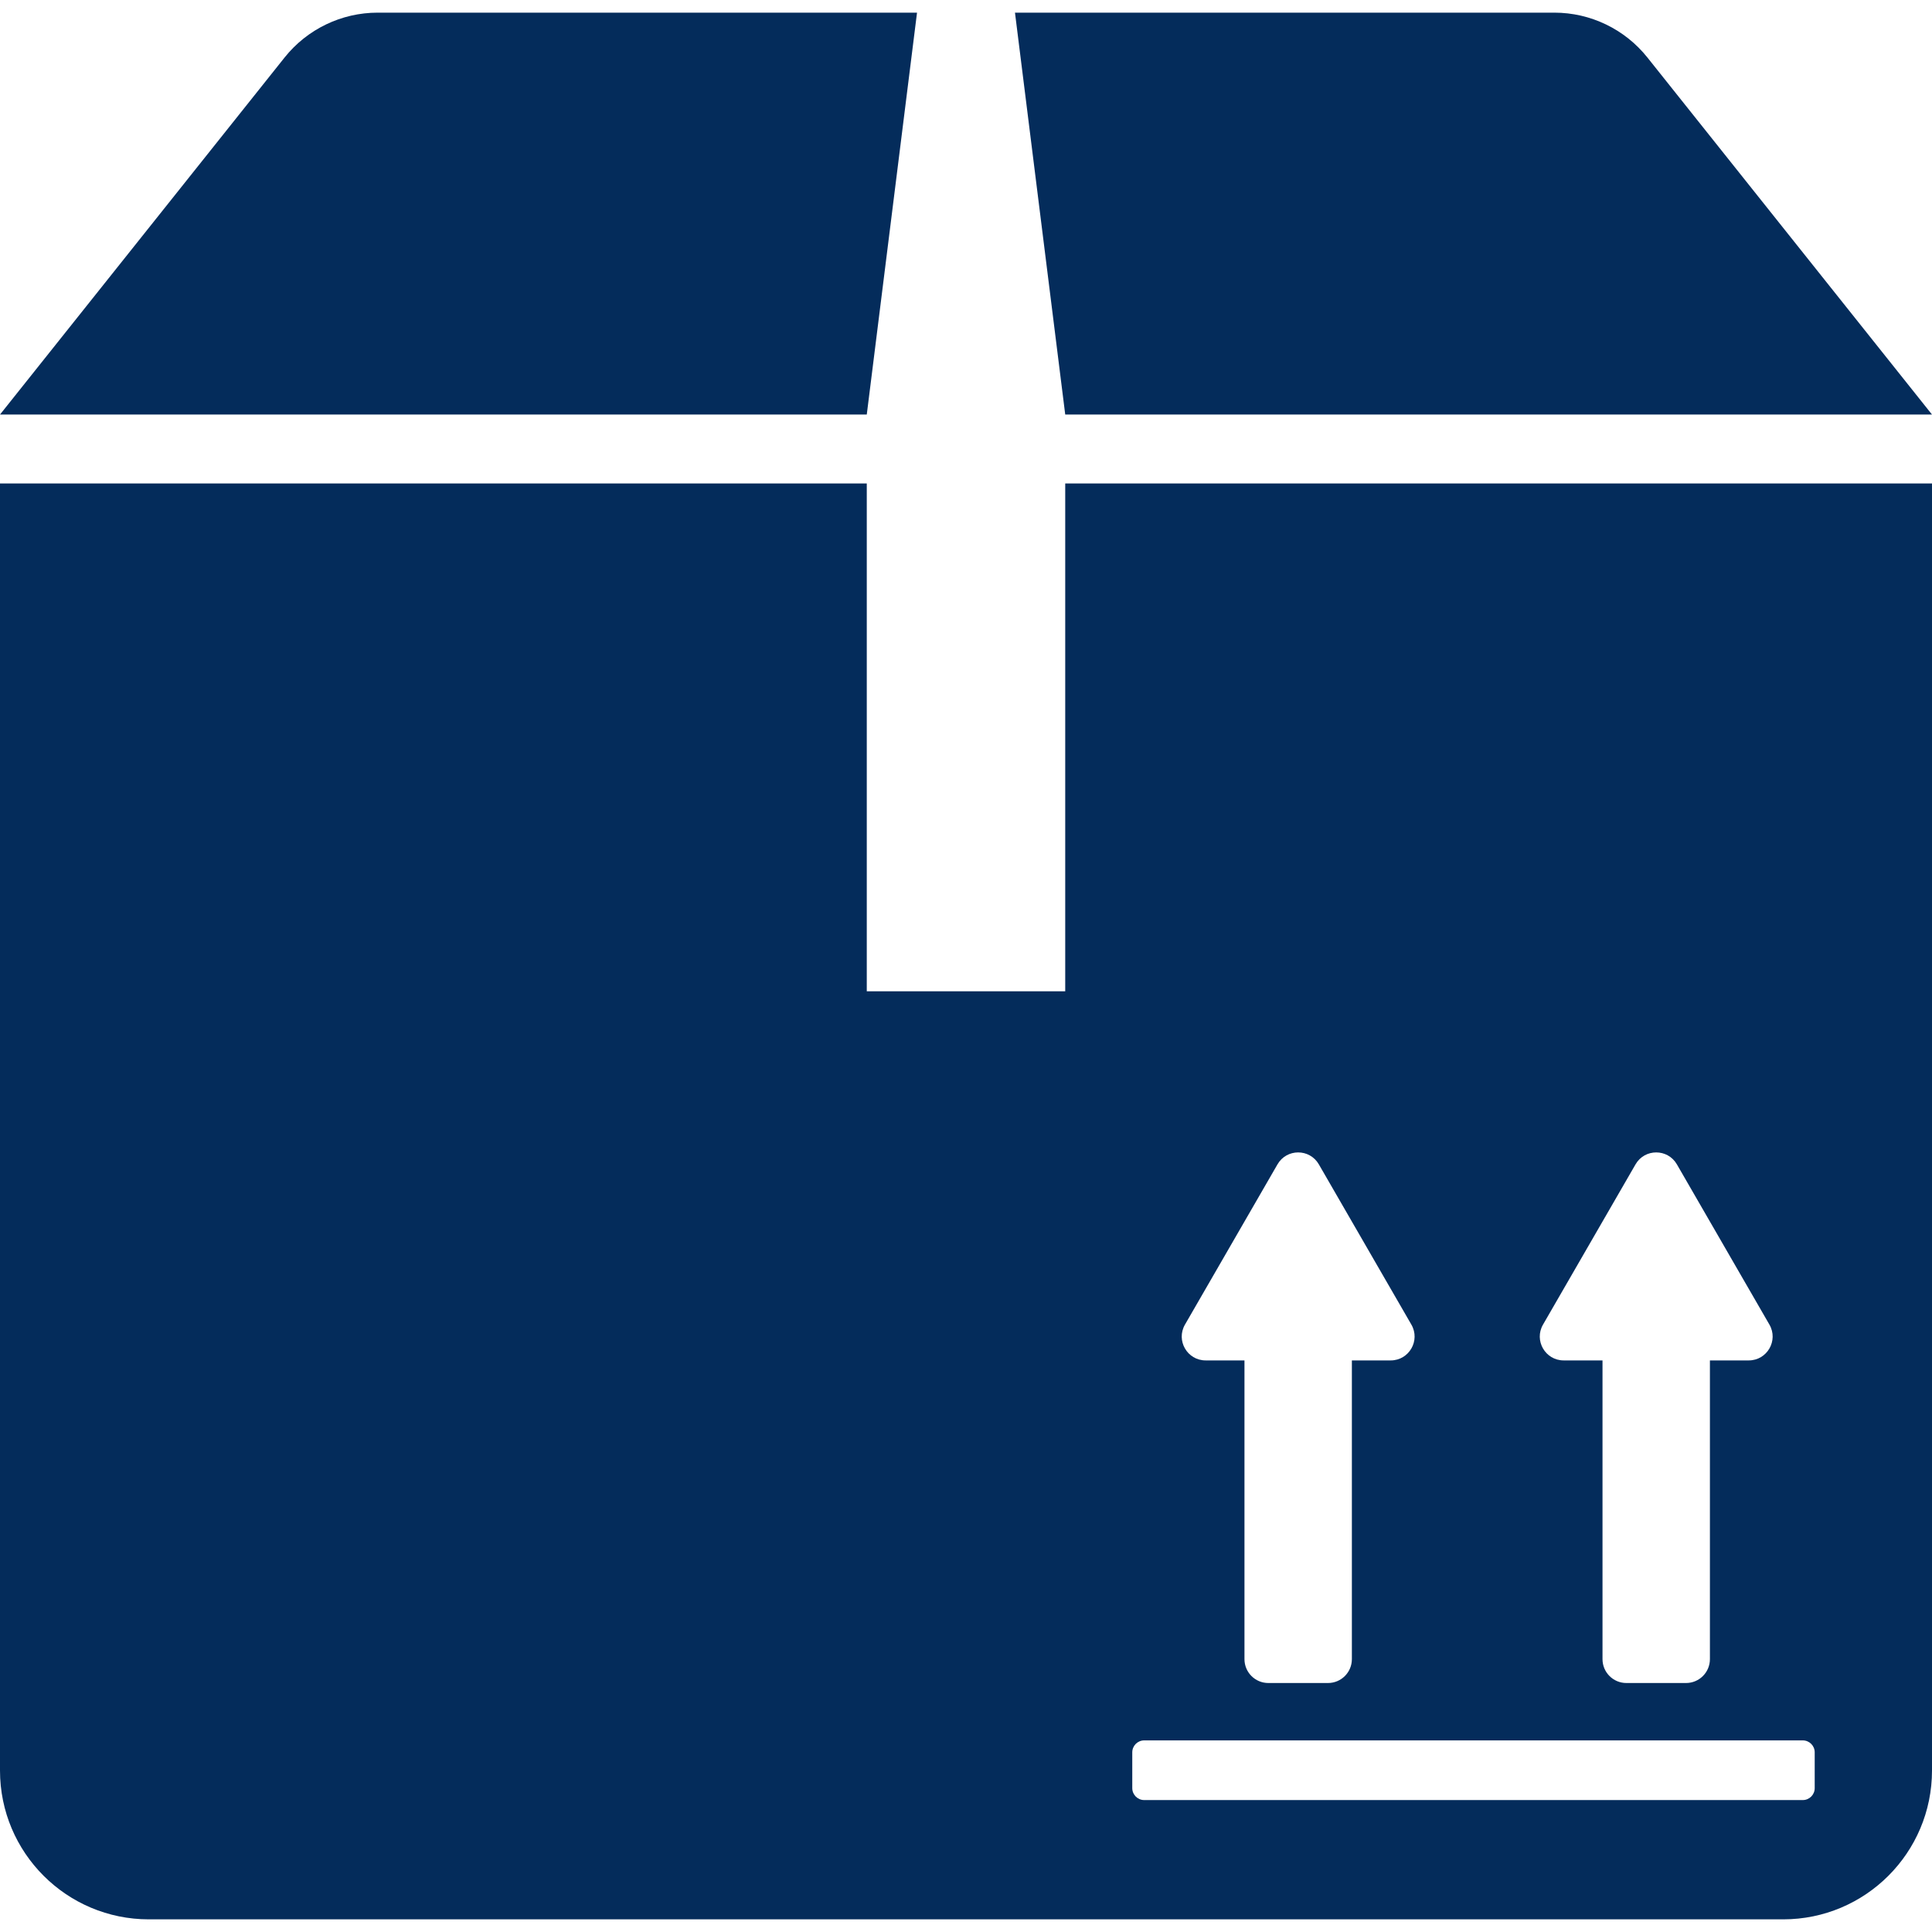 <svg xmlns="http://www.w3.org/2000/svg" xmlns:xlink="http://www.w3.org/1999/xlink" fill="#042c5b" id="Capa_1" width="800px" height="800px" viewBox="0 0 612 612" xml:space="preserve"><g id="SVGRepo_bgCarrier" stroke-width="0"></g><g id="SVGRepo_tracerCarrier" stroke-linecap="round" stroke-linejoin="round"></g><g id="SVGRepo_iconCarrier"> <g> <path d="M119.645,4.007h170.841l-15.918,127.311H0L90.15,18.215C97.307,9.237,108.164,4.007,119.645,4.007z M492.355,4.007H321.515 l15.918,127.311H612L521.85,18.215C514.693,9.237,503.837,4.007,492.355,4.007z M612,153.153v407.693 c0,26.039-21.108,47.147-47.146,47.147H47.147C21.109,607.993,0,586.885,0,560.846V153.153h274.568v160.858h62.864V153.153H612z M495.325,430.939h12.301v94.629c0,4.176,3.384,7.561,7.561,7.561h18.901c4.176,0,7.561-3.385,7.561-7.561v-94.629h12.302 c5.821,0,9.458-6.301,6.548-11.342l-29.315-50.766c-2.911-5.039-10.187-5.039-13.096,0.001l-29.31,50.766 C485.867,424.64,489.505,430.939,495.325,430.939z M381.908,430.939h12.302v94.629c0,4.176,3.384,7.561,7.561,7.561h18.901 c4.176,0,7.561-3.385,7.561-7.561v-94.629h12.301c5.819,0,9.458-6.301,6.547-11.342l-29.315-50.766 c-2.911-5.039-10.186-5.039-13.096,0.001l-29.31,50.766C372.45,424.64,376.088,430.939,381.908,430.939z M574.846,555.084 c0-2.088-1.693-3.78-3.781-3.78H362.448c-2.087,0-3.779,1.693-3.779,3.78v11.341c0,2.088,1.692,3.781,3.779,3.781h208.616 c2.088,0,3.781-1.693,3.781-3.781V555.084z"></path> </g> </g></svg>